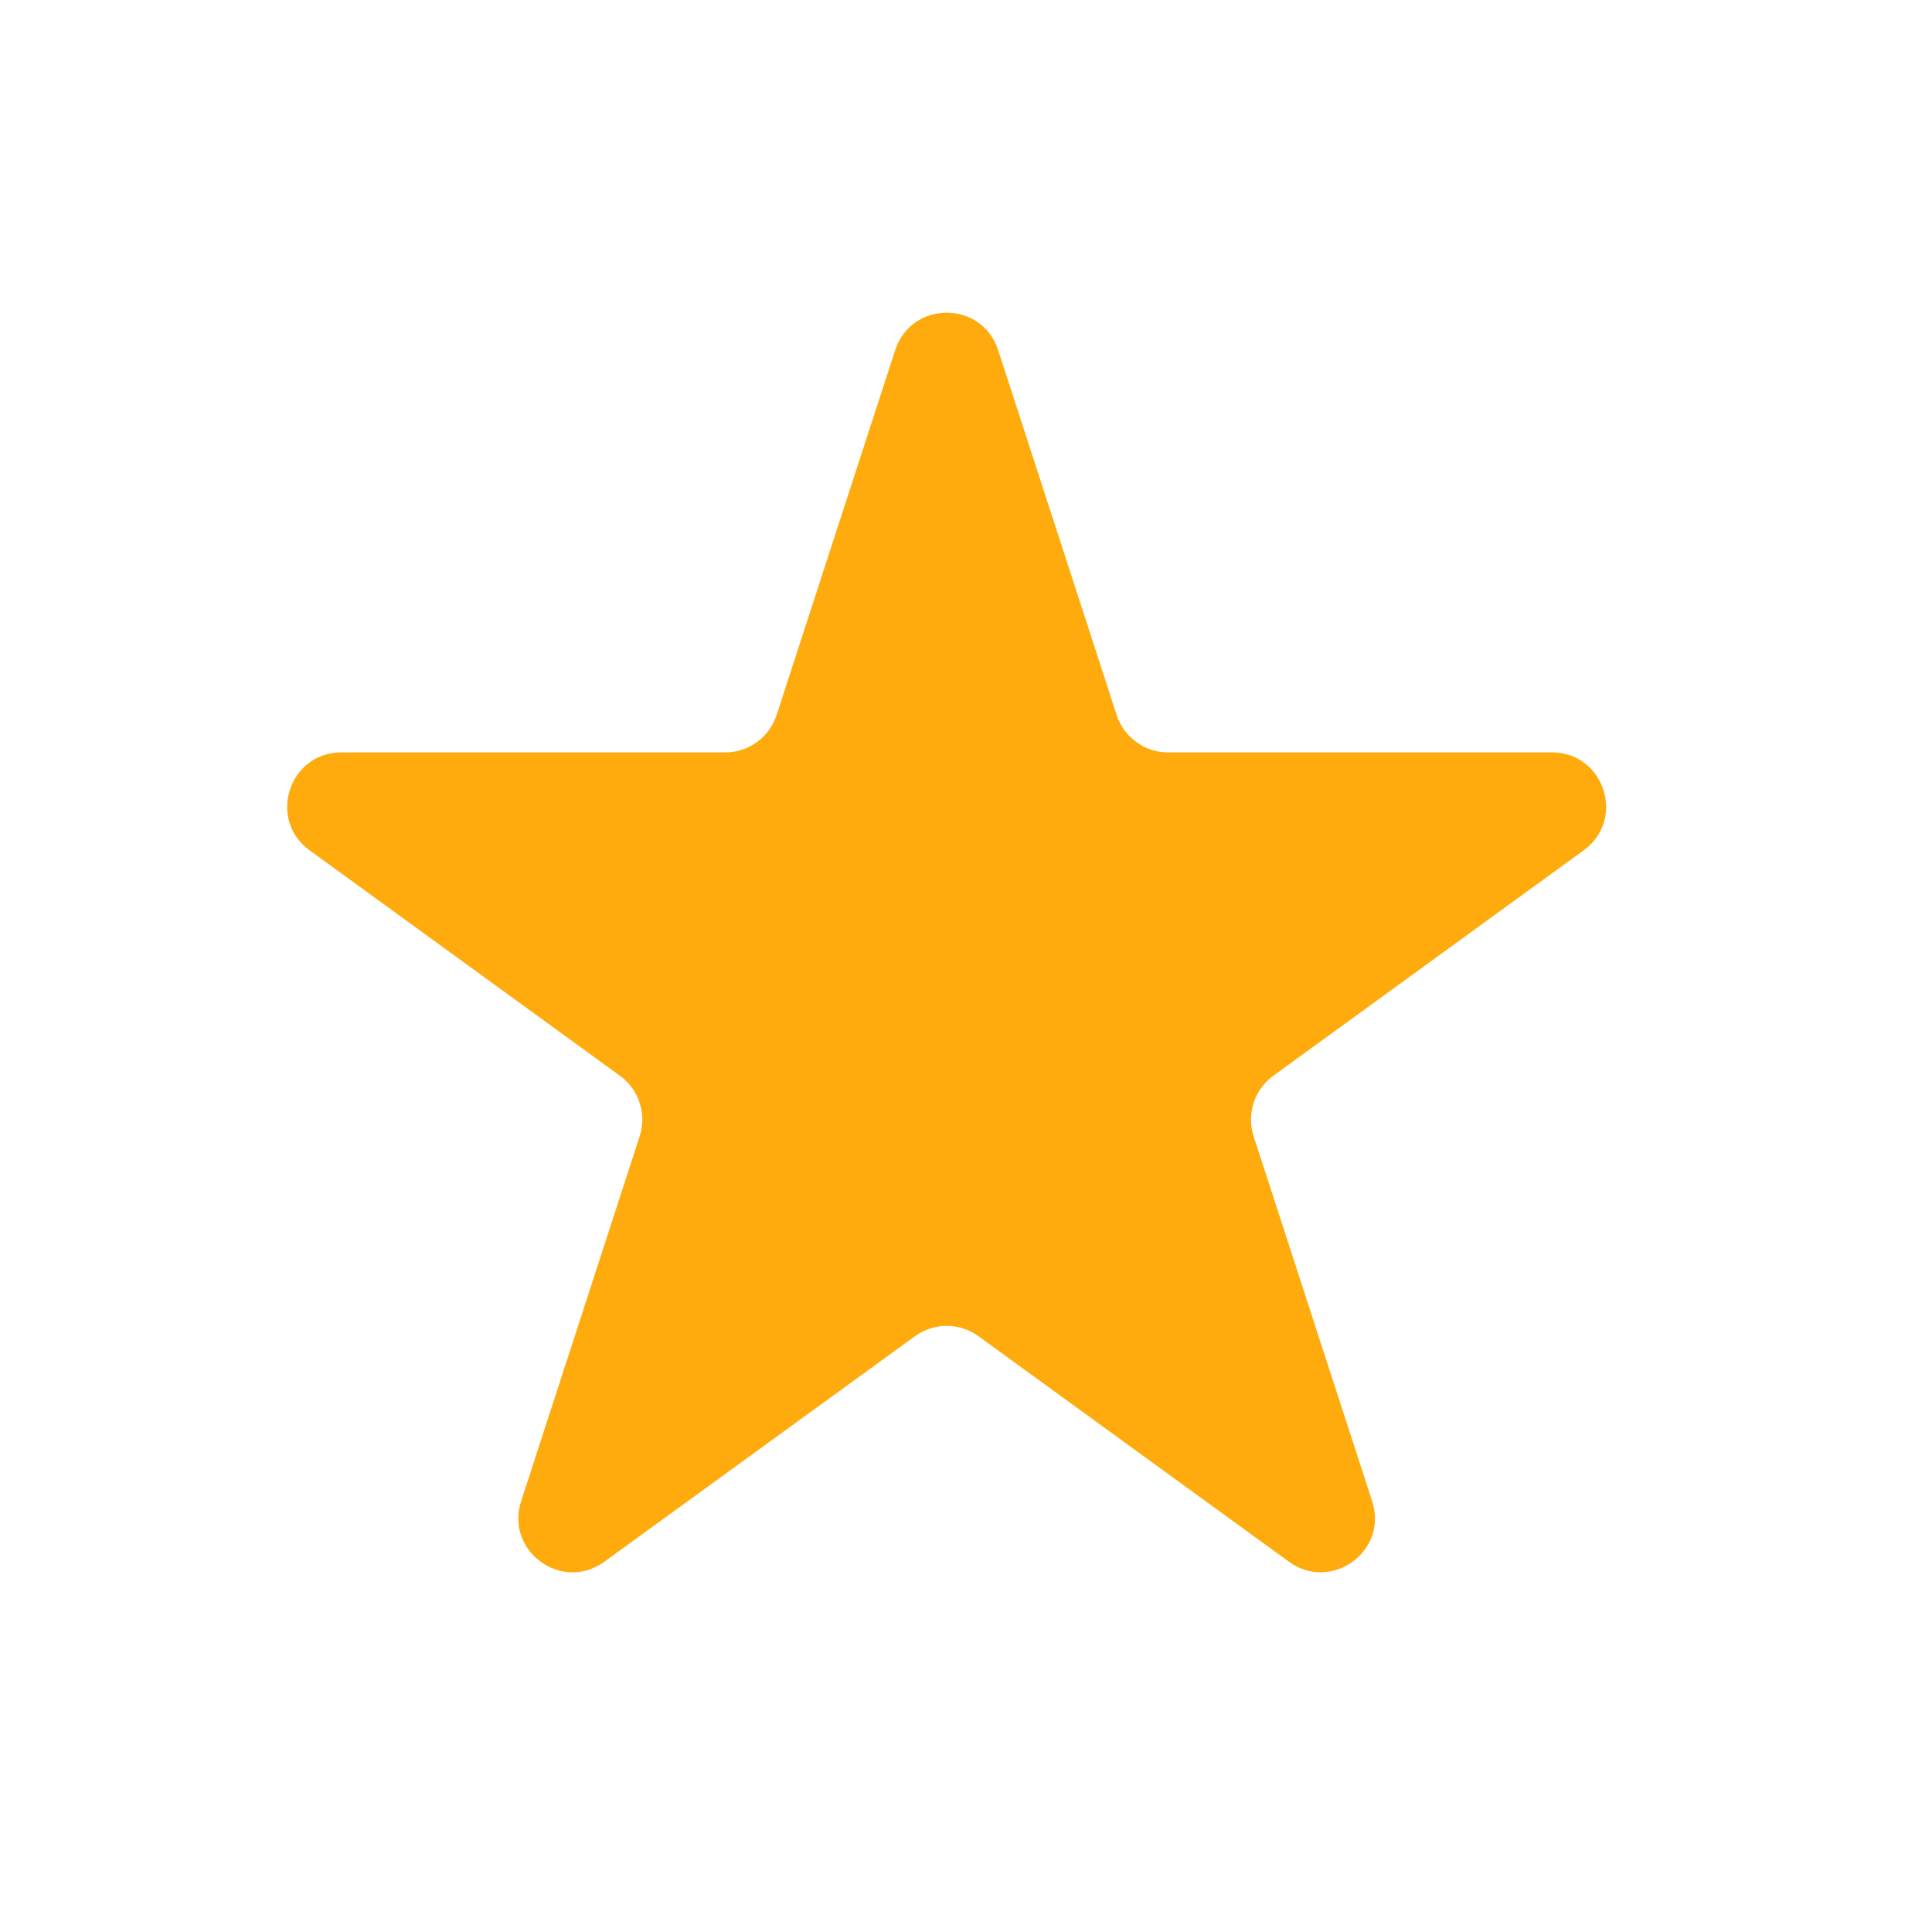 <?xml version="1.0" encoding="UTF-8"?>
<svg xmlns="http://www.w3.org/2000/svg" width="25" height="25" viewBox="0 0 25 25" fill="none">
  <path d="M11.584 4.53C11.794 3.885 12.706 3.885 12.916 4.53L14.45 9.253C14.496 9.394 14.585 9.516 14.705 9.603C14.824 9.69 14.968 9.736 15.116 9.736H20.082C20.76 9.736 21.042 10.604 20.493 11.003L16.476 13.921C16.356 14.008 16.267 14.131 16.222 14.271C16.176 14.412 16.176 14.563 16.222 14.704L17.756 19.427C17.966 20.072 17.227 20.607 16.679 20.209L12.662 17.291C12.542 17.204 12.398 17.157 12.251 17.157C12.103 17.157 11.959 17.204 11.839 17.291L7.82 20.209C7.272 20.608 6.533 20.072 6.743 19.427L8.277 14.704C8.323 14.563 8.323 14.412 8.277 14.271C8.232 14.131 8.143 14.008 8.023 13.921L4.006 11.003C3.457 10.604 3.739 9.736 4.417 9.736H9.383C9.531 9.736 9.675 9.69 9.794 9.603C9.914 9.516 10.003 9.394 10.049 9.253L11.584 4.53Z" fill="#FFAB0D"></path>
</svg>
